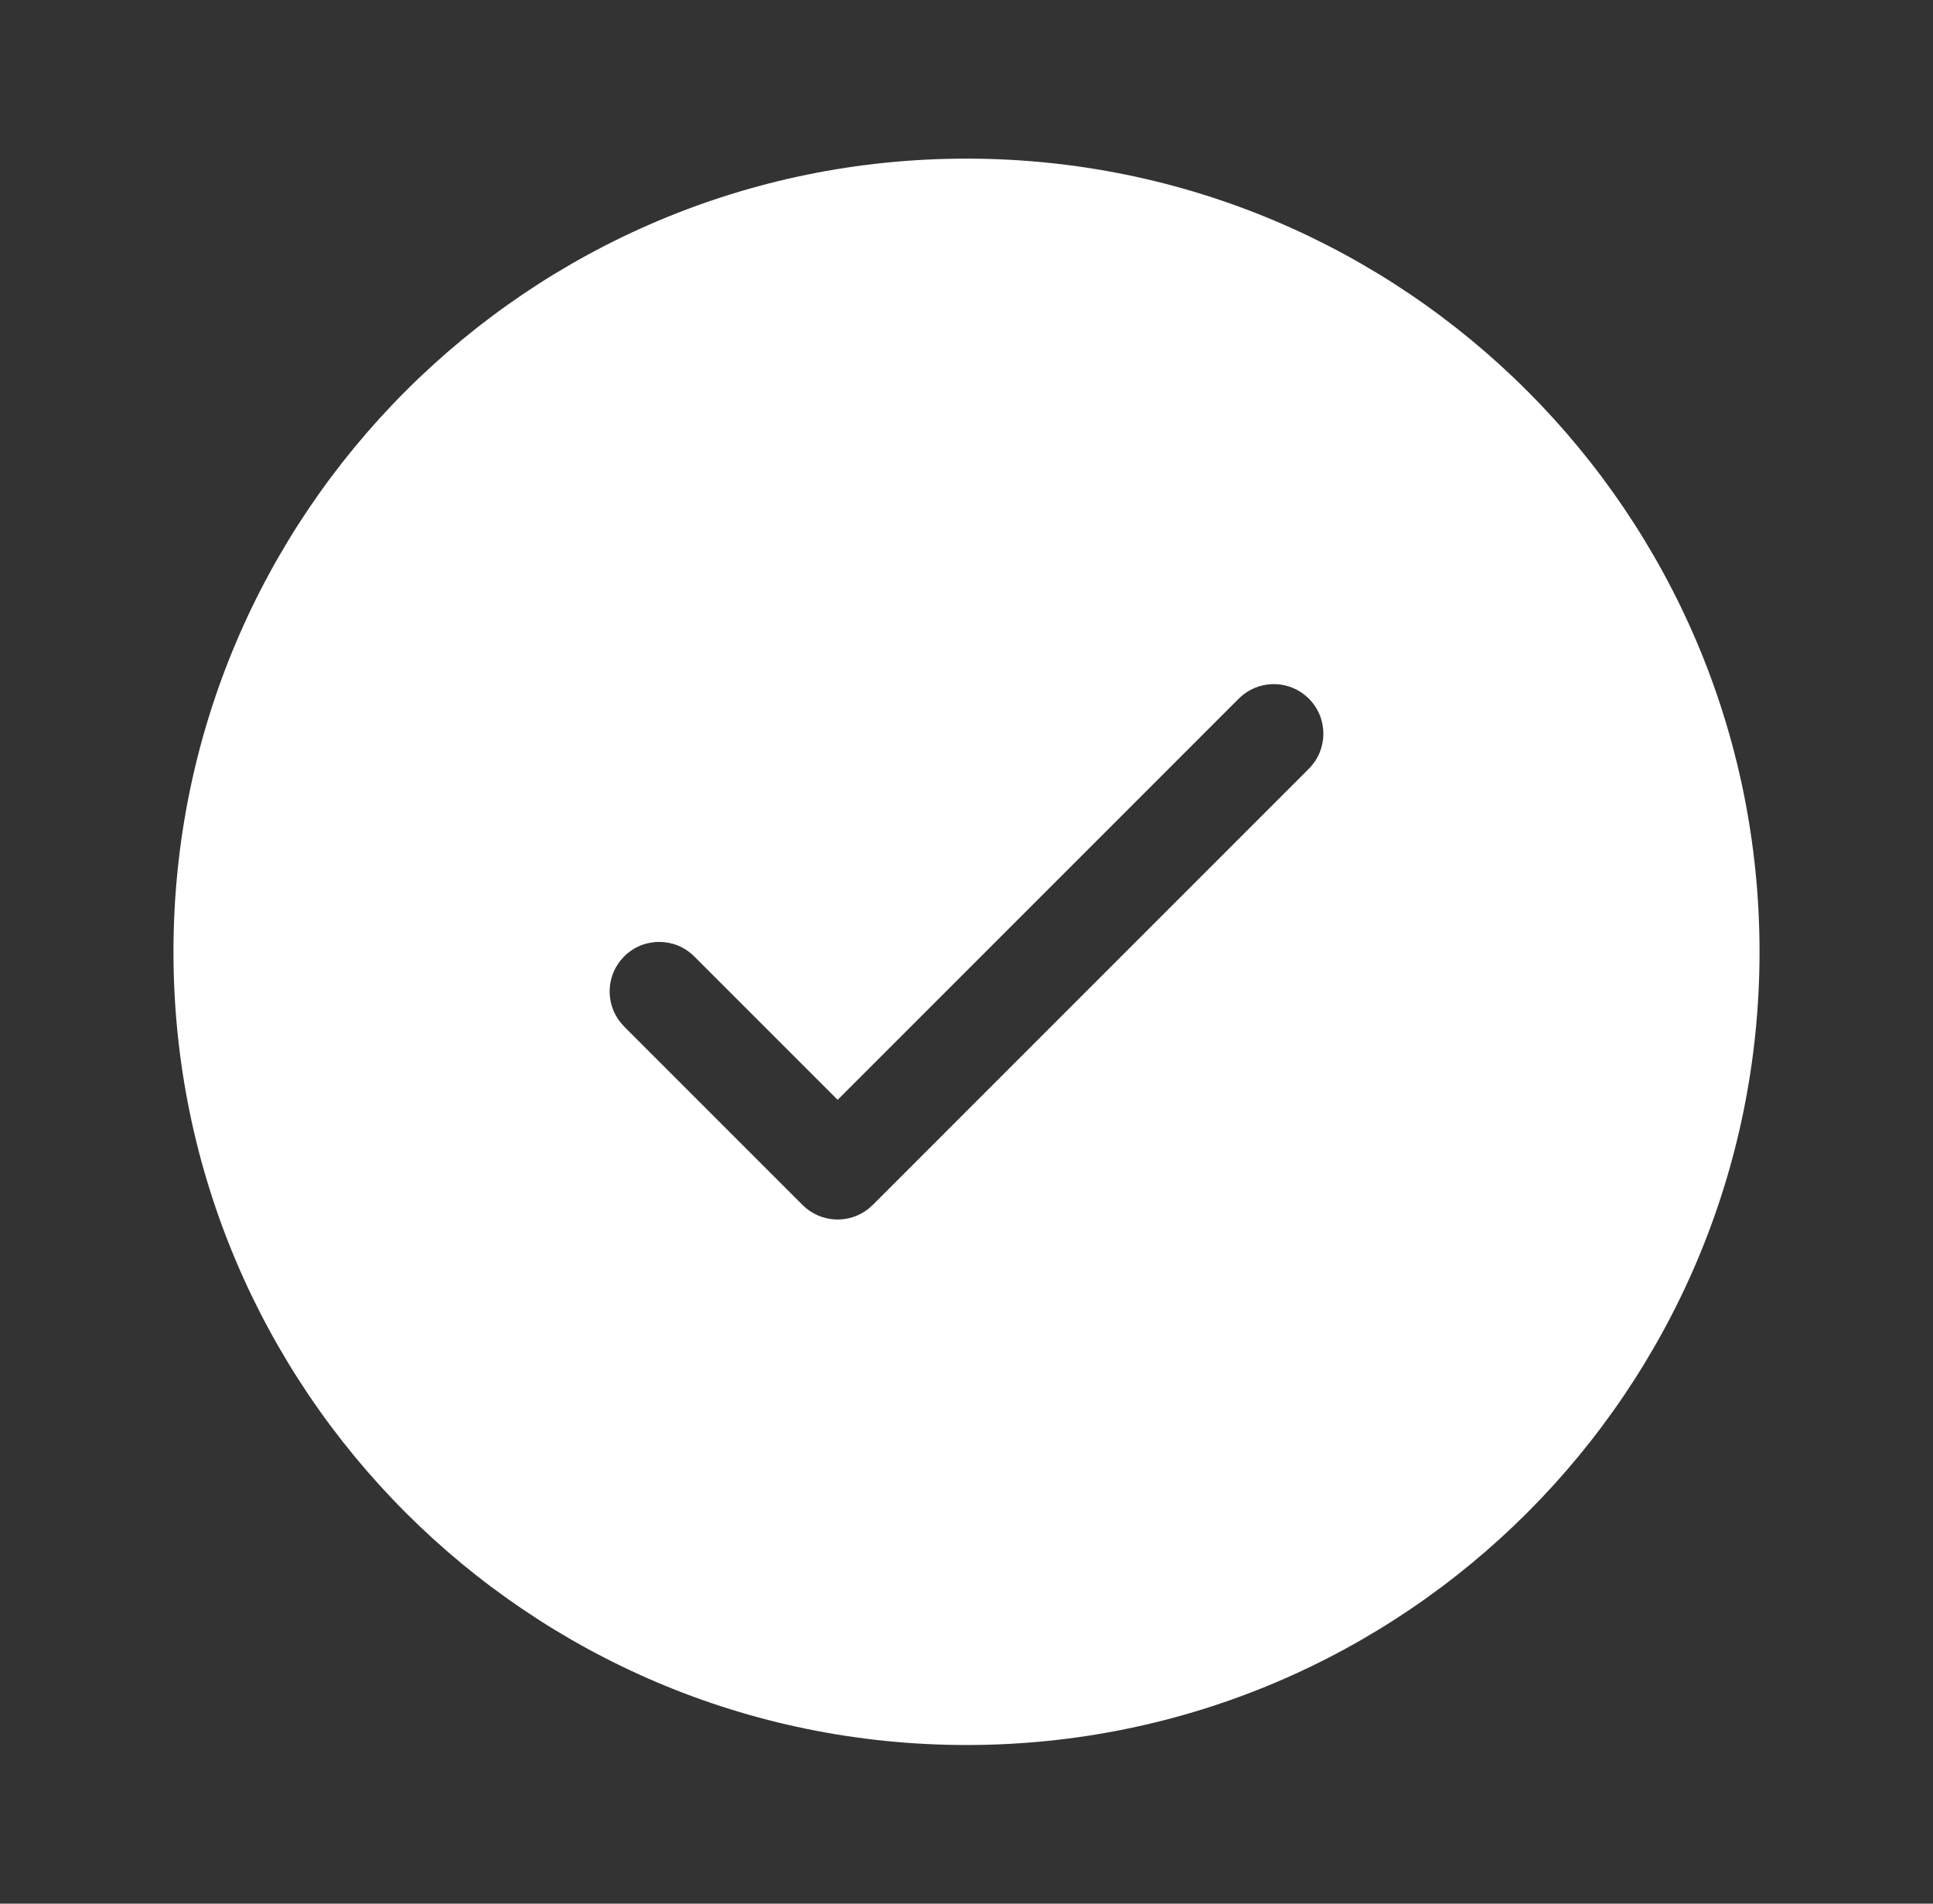 <svg xmlns="http://www.w3.org/2000/svg" width="65" height="64" viewBox="0 0 65 64" fill="none"><rect x="0" y="0" width="65" height="64" fill="#333333" stroke="none"/><path d="M32.5 5.333C47.228 5.333 59.167 17.272 59.167 32C59.167 46.727 47.228 58.667 32.5 58.667C17.772 58.667 5.833 46.727 5.833 32C5.833 17.272 17.772 5.333 32.5 5.333ZM44.012 23.488C43.404 22.881 42.445 22.84 41.79 23.367L41.655 23.488L28.167 36.976L23.345 32.155C22.694 31.504 21.639 31.504 20.988 32.155C20.381 32.762 20.34 33.722 20.867 34.376L20.988 34.512L26.988 40.512C27.596 41.119 28.555 41.16 29.21 40.633L29.345 40.512L44.012 25.845C44.663 25.194 44.663 24.139 44.012 23.488Z" fill="white"></path></svg>